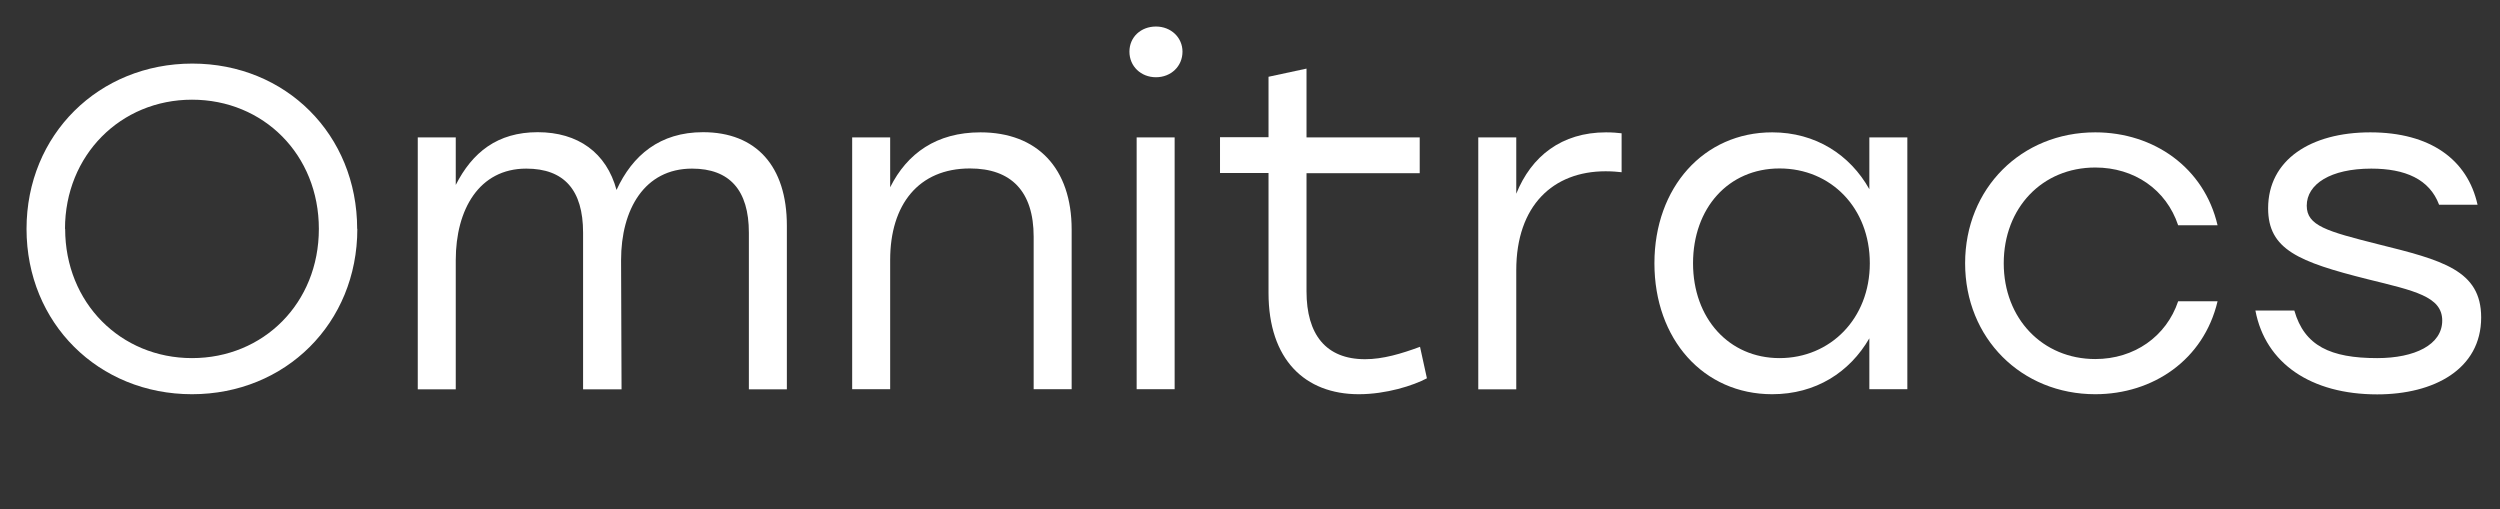 <?xml version="1.0" encoding="UTF-8"?><svg id="uuid-349a5c8a-a740-4f94-808c-7d553ce10b69" xmlns="http://www.w3.org/2000/svg" width="159.24" height="32.44" viewBox="0 0 159.24 32.44"><rect x="0" y="0" width="159.24" height="32.44" fill="#333333" stroke="none"/><g id="uuid-90457ee4-8f81-4f07-89e0-8fea714eecb4"><g><path d="M22.76,14.58c0,6.01-4.58,10.53-10.53,10.53S1.69,20.59,1.69,14.58,6.3,4.05,12.25,4.05s10.5,4.52,10.5,10.53Zm-18.61,0c0,4.7,3.53,8.23,8.08,8.23s8.08-3.5,8.08-8.23-3.53-8.23-8.08-8.23S4.14,9.89,4.14,14.58Z" fill="#fff"/><path d="M50.12,14.38v10.42h-2.42V14.82c0-2.71-1.23-4.08-3.62-4.08-3.03,0-4.52,2.6-4.52,5.83l.03,8.23h-2.45V14.82c0-2.71-1.2-4.08-3.62-4.08-3,0-4.49,2.6-4.49,5.83v8.23h-2.42V8.75h2.42v3.03c1.05-2.07,2.65-3.36,5.22-3.36s4.38,1.31,5.02,3.68c1.02-2.22,2.77-3.68,5.51-3.68,3.38,0,5.34,2.16,5.34,5.95Z" fill="#fff"/><path d="M68.26,14.61v10.18h-2.42V15.08c0-2.89-1.43-4.35-4.06-4.35-3.27,0-5.08,2.3-5.08,5.83v8.23h-2.42V8.75h2.42v3.18c1.08-2.16,2.95-3.5,5.75-3.5,3.62,0,5.81,2.28,5.81,6.19Z" fill="#fff"/><path d="M75.32,3.29c0,.93-.73,1.63-1.69,1.63s-1.69-.7-1.69-1.63,.73-1.6,1.69-1.6,1.69,.7,1.69,1.6Zm-2.92,5.46h2.42V24.79h-2.42V8.75Z" fill="#fff"/><path d="M90.9,24.09c-.88,.47-2.6,1.02-4.35,1.02-3.44,0-5.75-2.22-5.75-6.45v-7.64h-3.09v-2.28h3.09v-3.85l2.42-.52v4.38h7.21v2.28h-7.21v7.53c0,2.74,1.23,4.32,3.73,4.32,1.14,0,2.31-.35,3.5-.79l.44,2.01Z" fill="#fff"/><path d="M103.29,8.49v2.48c-.26-.03-.61-.06-1.02-.06-3.35,0-5.69,2.19-5.69,6.3v7.59h-2.42V8.75h2.42v3.59c.96-2.39,2.89-3.91,5.72-3.91,.38,0,.76,.03,.99,.06Z" fill="#fff"/><path d="M121.49,8.75V24.79h-2.42v-3.24c-1.25,2.16-3.41,3.56-6.19,3.56-4.38,0-7.5-3.5-7.5-8.34s3.15-8.34,7.5-8.34c2.77,0,4.96,1.43,6.19,3.62v-3.3h2.42Zm-2.39,8.02c0-3.53-2.48-6.04-5.75-6.04s-5.51,2.54-5.51,6.04,2.28,6.04,5.51,6.04,5.75-2.51,5.75-6.04Z" fill="#fff"/><path d="M125.17,16.77c0-4.78,3.59-8.34,8.29-8.34,3.73,0,6.94,2.25,7.79,5.92h-2.51c-.76-2.28-2.8-3.68-5.28-3.68-3.38,0-5.83,2.57-5.83,6.1s2.48,6.1,5.83,6.1c2.48,0,4.52-1.43,5.28-3.68h2.51c-.88,3.73-4.11,5.92-7.79,5.92-4.7,0-8.29-3.56-8.29-8.34Z" fill="#fff"/><path d="M143.66,19.78h2.48c.64,2.25,2.3,3.03,5.28,3.03,2.39,0,4.14-.85,4.14-2.39s-1.78-1.9-4.73-2.63c-4.43-1.11-6.36-1.9-6.36-4.52,0-3.09,2.71-4.84,6.51-4.84s6.19,1.72,6.83,4.61h-2.45c-.61-1.63-2.16-2.3-4.32-2.3-2.6,0-4.11,.99-4.11,2.36,0,1.28,1.28,1.63,4.52,2.45,4.11,1.02,6.59,1.66,6.59,4.67,0,3.3-3.01,4.9-6.62,4.9-4.2,0-7.12-1.96-7.76-5.34Z" fill="#fff"/></g></g></svg>